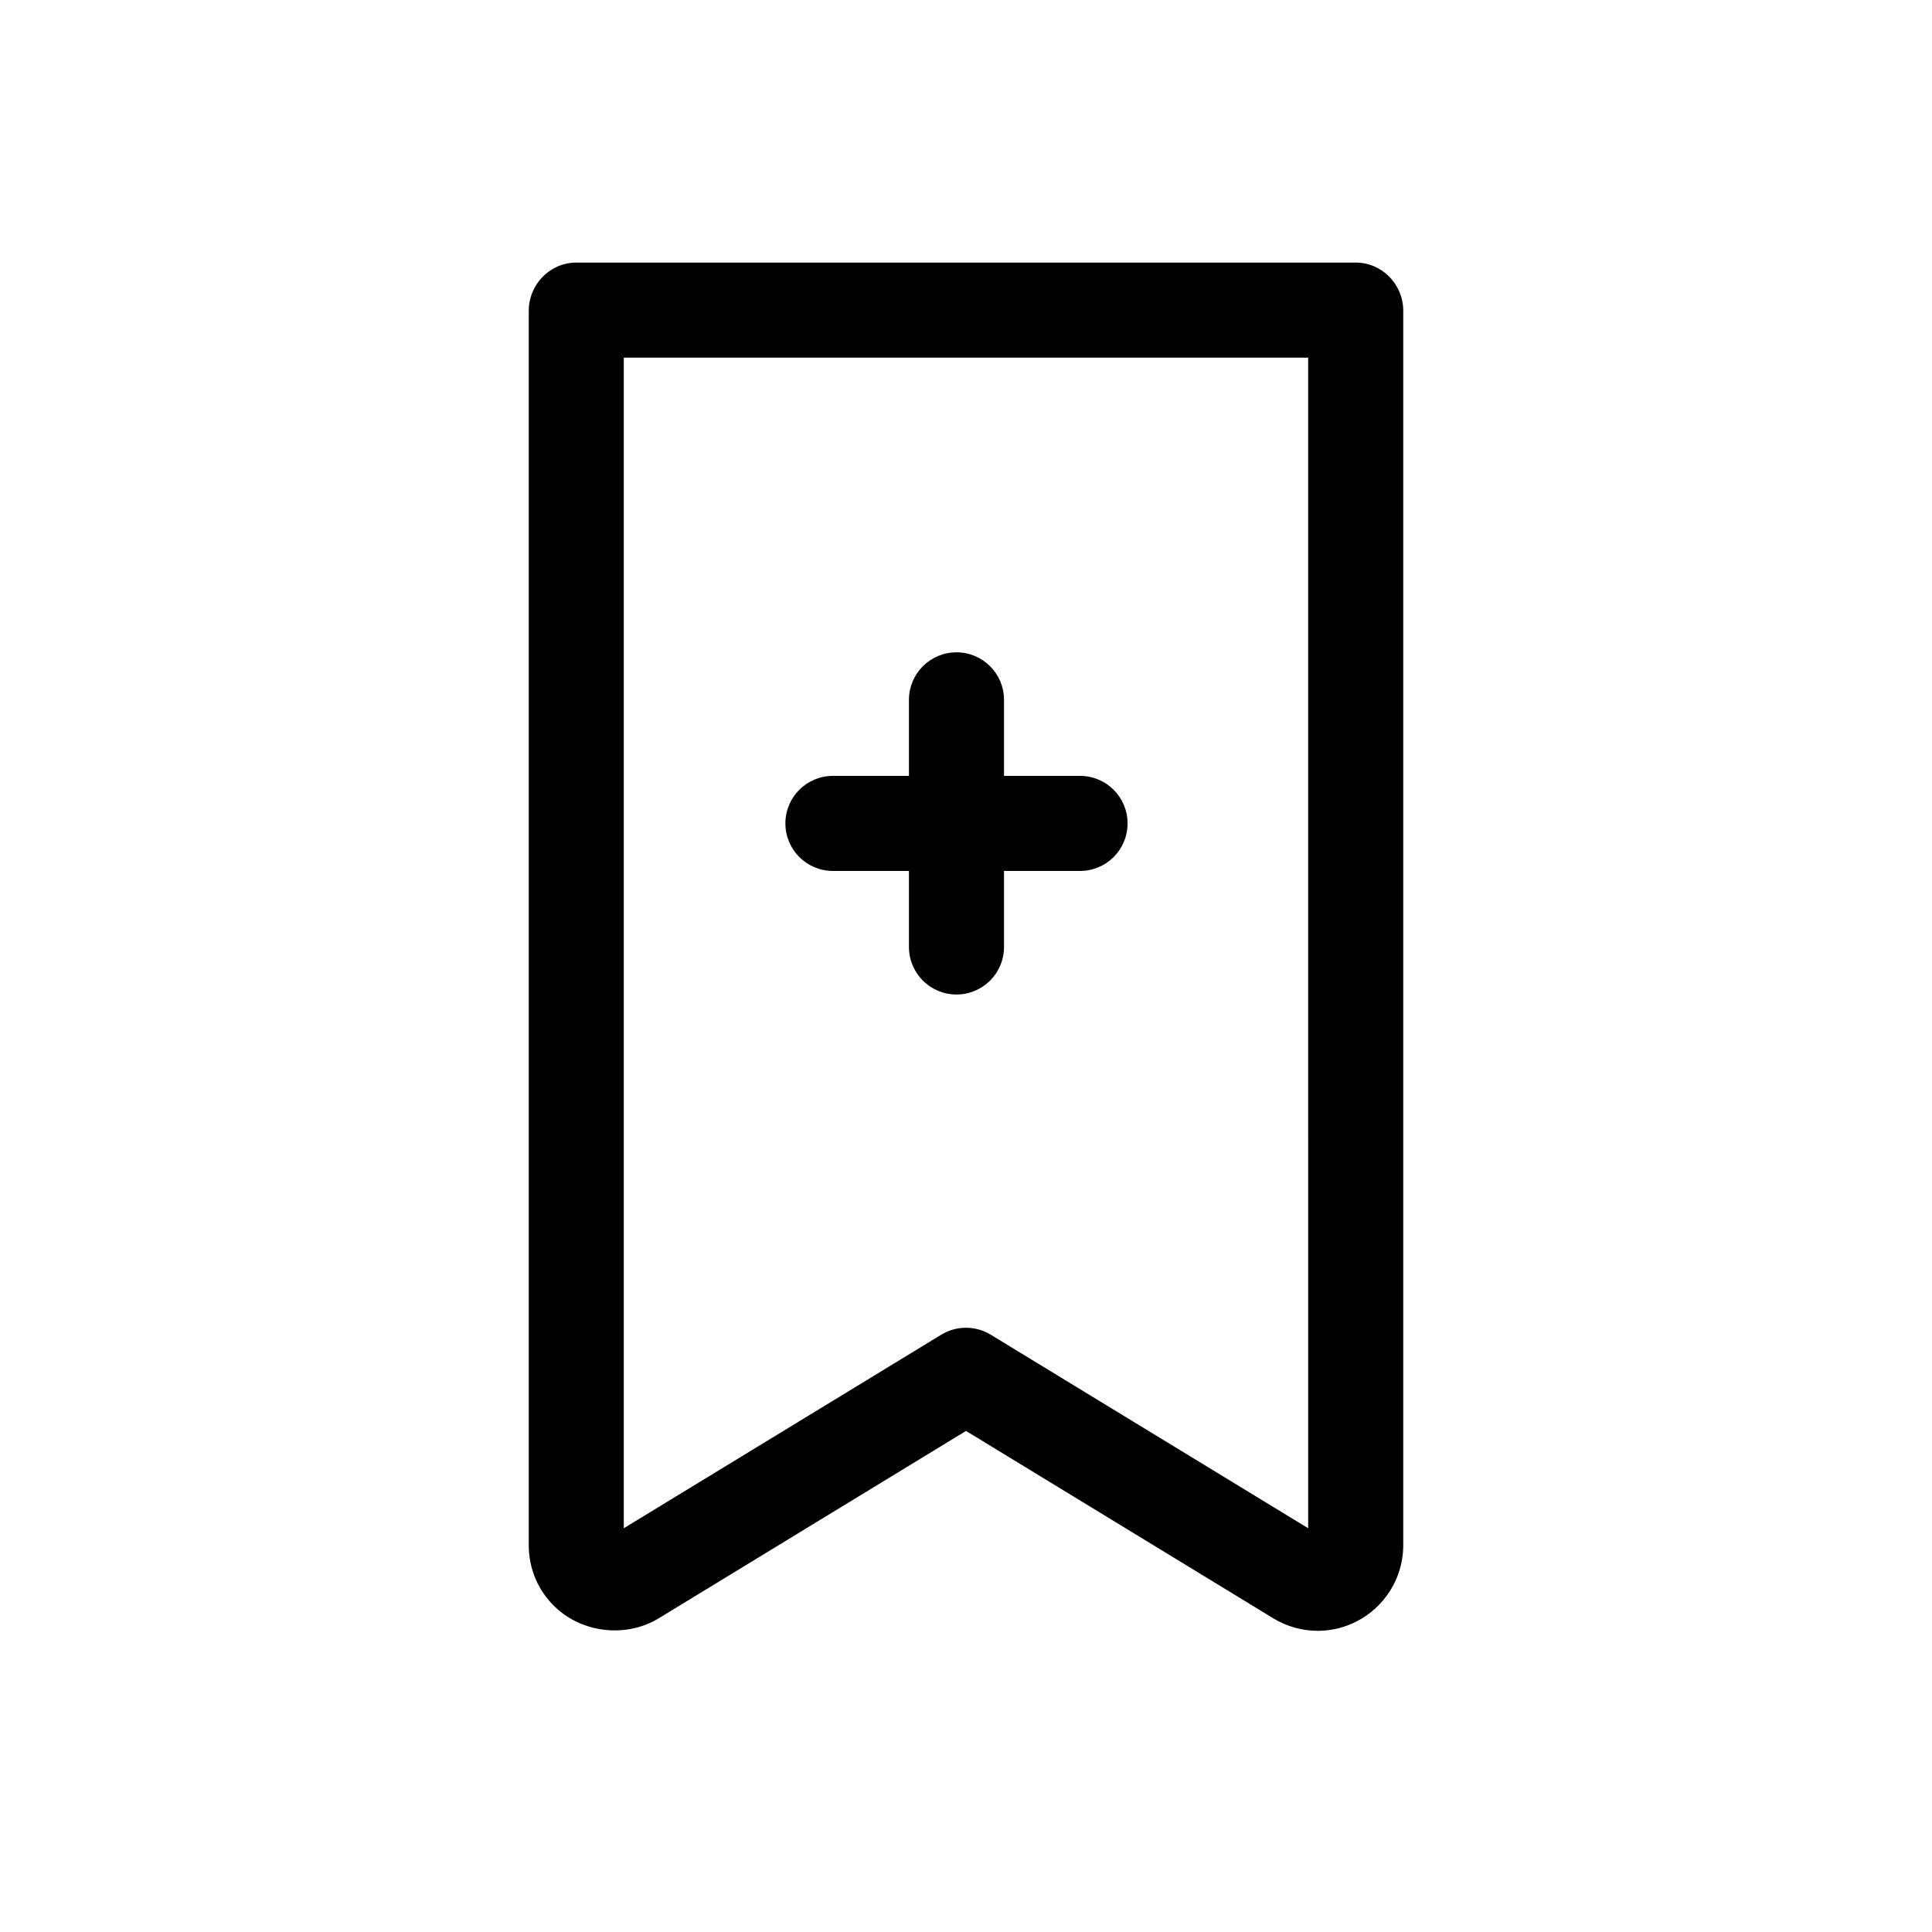 <?xml version="1.0" encoding="UTF-8"?>
<!-- Uploaded to: ICON Repo, www.svgrepo.com, Generator: ICON Repo Mixer Tools -->
<svg fill="#000000" width="800px" height="800px" version="1.1" viewBox="144 144 512 512" xmlns="http://www.w3.org/2000/svg">
 <g>
  <path d="m503.28 213.59h-206.56c-6.957 0-12.594 5.785-12.594 12.742v327.16c0 6.254 2.473 12.066 6.969 16.359 7.269 6.953 18.863 8.262 27.504 2.996l81.402-49.637 81.406 49.641c3.57 2.18 7.648 3.332 11.777 3.332 12.508 0 22.691-10.184 22.691-22.688v-327.17c0-6.961-5.637-12.742-12.594-12.742zm-12.598 335.41-84.129-51.293c-2.012-1.223-4.281-1.84-6.555-1.84s-4.543 0.613-6.555 1.84l-84.133 51.293v-310.22h181.37z"/>
  <path d="m364.73 374.81h20.152v20.152c0 6.957 5.637 12.594 12.594 12.594 6.961 0 12.598-5.637 12.598-12.594v-20.152h20.152c6.957 0 12.594-5.637 12.594-12.594 0.004-6.961-5.637-12.598-12.594-12.598h-20.152v-20.152c0-6.957-5.637-12.594-12.594-12.594s-12.598 5.637-12.598 12.594v20.152h-20.152c-6.957 0-12.594 5.637-12.594 12.594 0 6.961 5.637 12.598 12.594 12.598z"/>
 </g>
</svg>